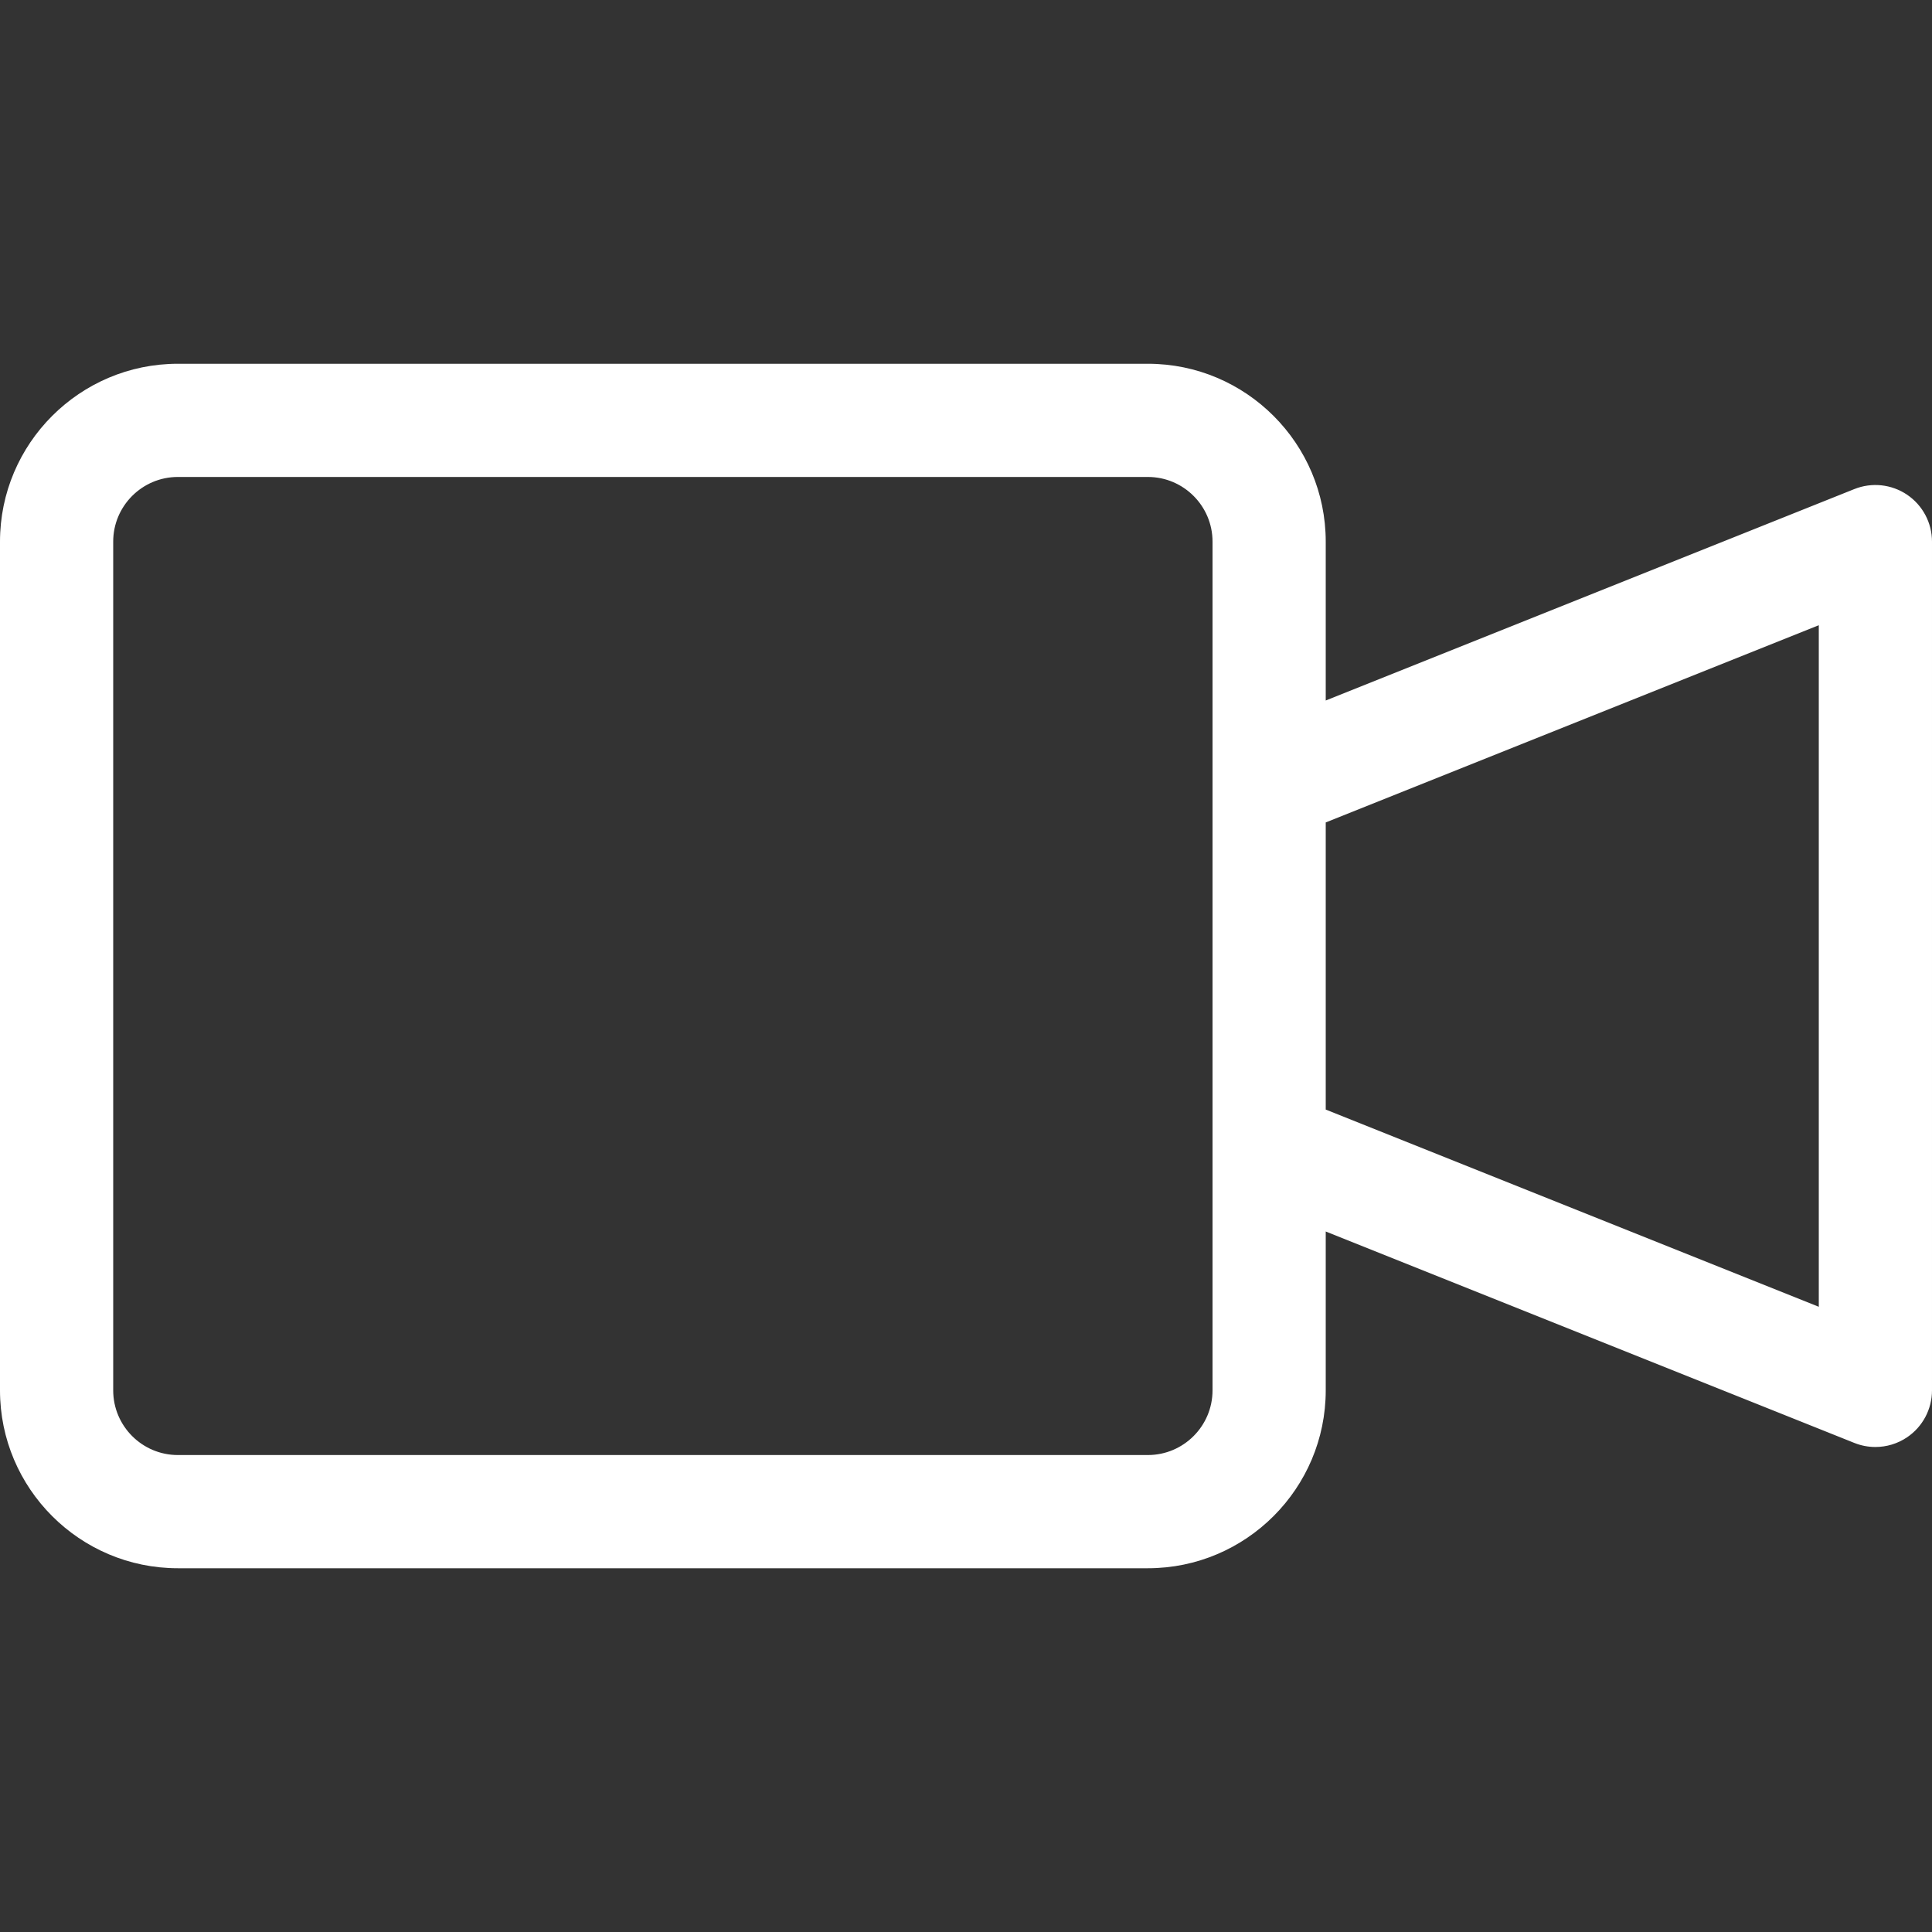 <svg id="SvgjsSvg1001" width="288" height="288" xmlns="http://www.w3.org/2000/svg" version="1.1" xmlns:xlink="http://www.w3.org/1999/xlink" xmlns:svgjs="http://svgjs.com/svgjs"><rect width="100%" height="100%" fill="#333333" stroke="none"/><defs id="SvgjsDefs1002"></defs><g id="SvgjsG1008"><svg xmlns="http://www.w3.org/2000/svg" enable-background="new 0 0 512 512" viewBox="0 0 512 512" width="288" height="288"><path d="m505.409 131.112c-4.122-2.79-9.358-3.354-13.98-1.506l-140.096 56.038v-42.111c0-25.989-21.144-47.133-47.133-47.133h-257.066c-25.989 0-47.134 21.144-47.134 47.133v224.934c0 25.989 21.145 47.133 47.134 47.133h257.066c25.989 0 47.133-21.144 47.133-47.133v-42.111l140.096 56.038c1.798.719 3.688 1.073 5.57 1.073 2.956 0 5.892-.874 8.41-2.579 4.122-2.791 6.591-7.443 6.591-12.421v-224.934c0-4.977-2.469-9.63-6.591-12.421zm-184.076 237.355c0 9.447-7.686 17.133-17.133 17.133h-257.066c-9.447 0-17.134-7.686-17.134-17.133v-224.934c0-9.447 7.687-17.133 17.134-17.133h257.066c9.447 0 17.133 7.686 17.133 17.133zm160.667-22.155-130.667-52.267v-76.09l130.667-52.267z" fill="#ffffff" class="color000 svgShape"></path></svg></g></svg>